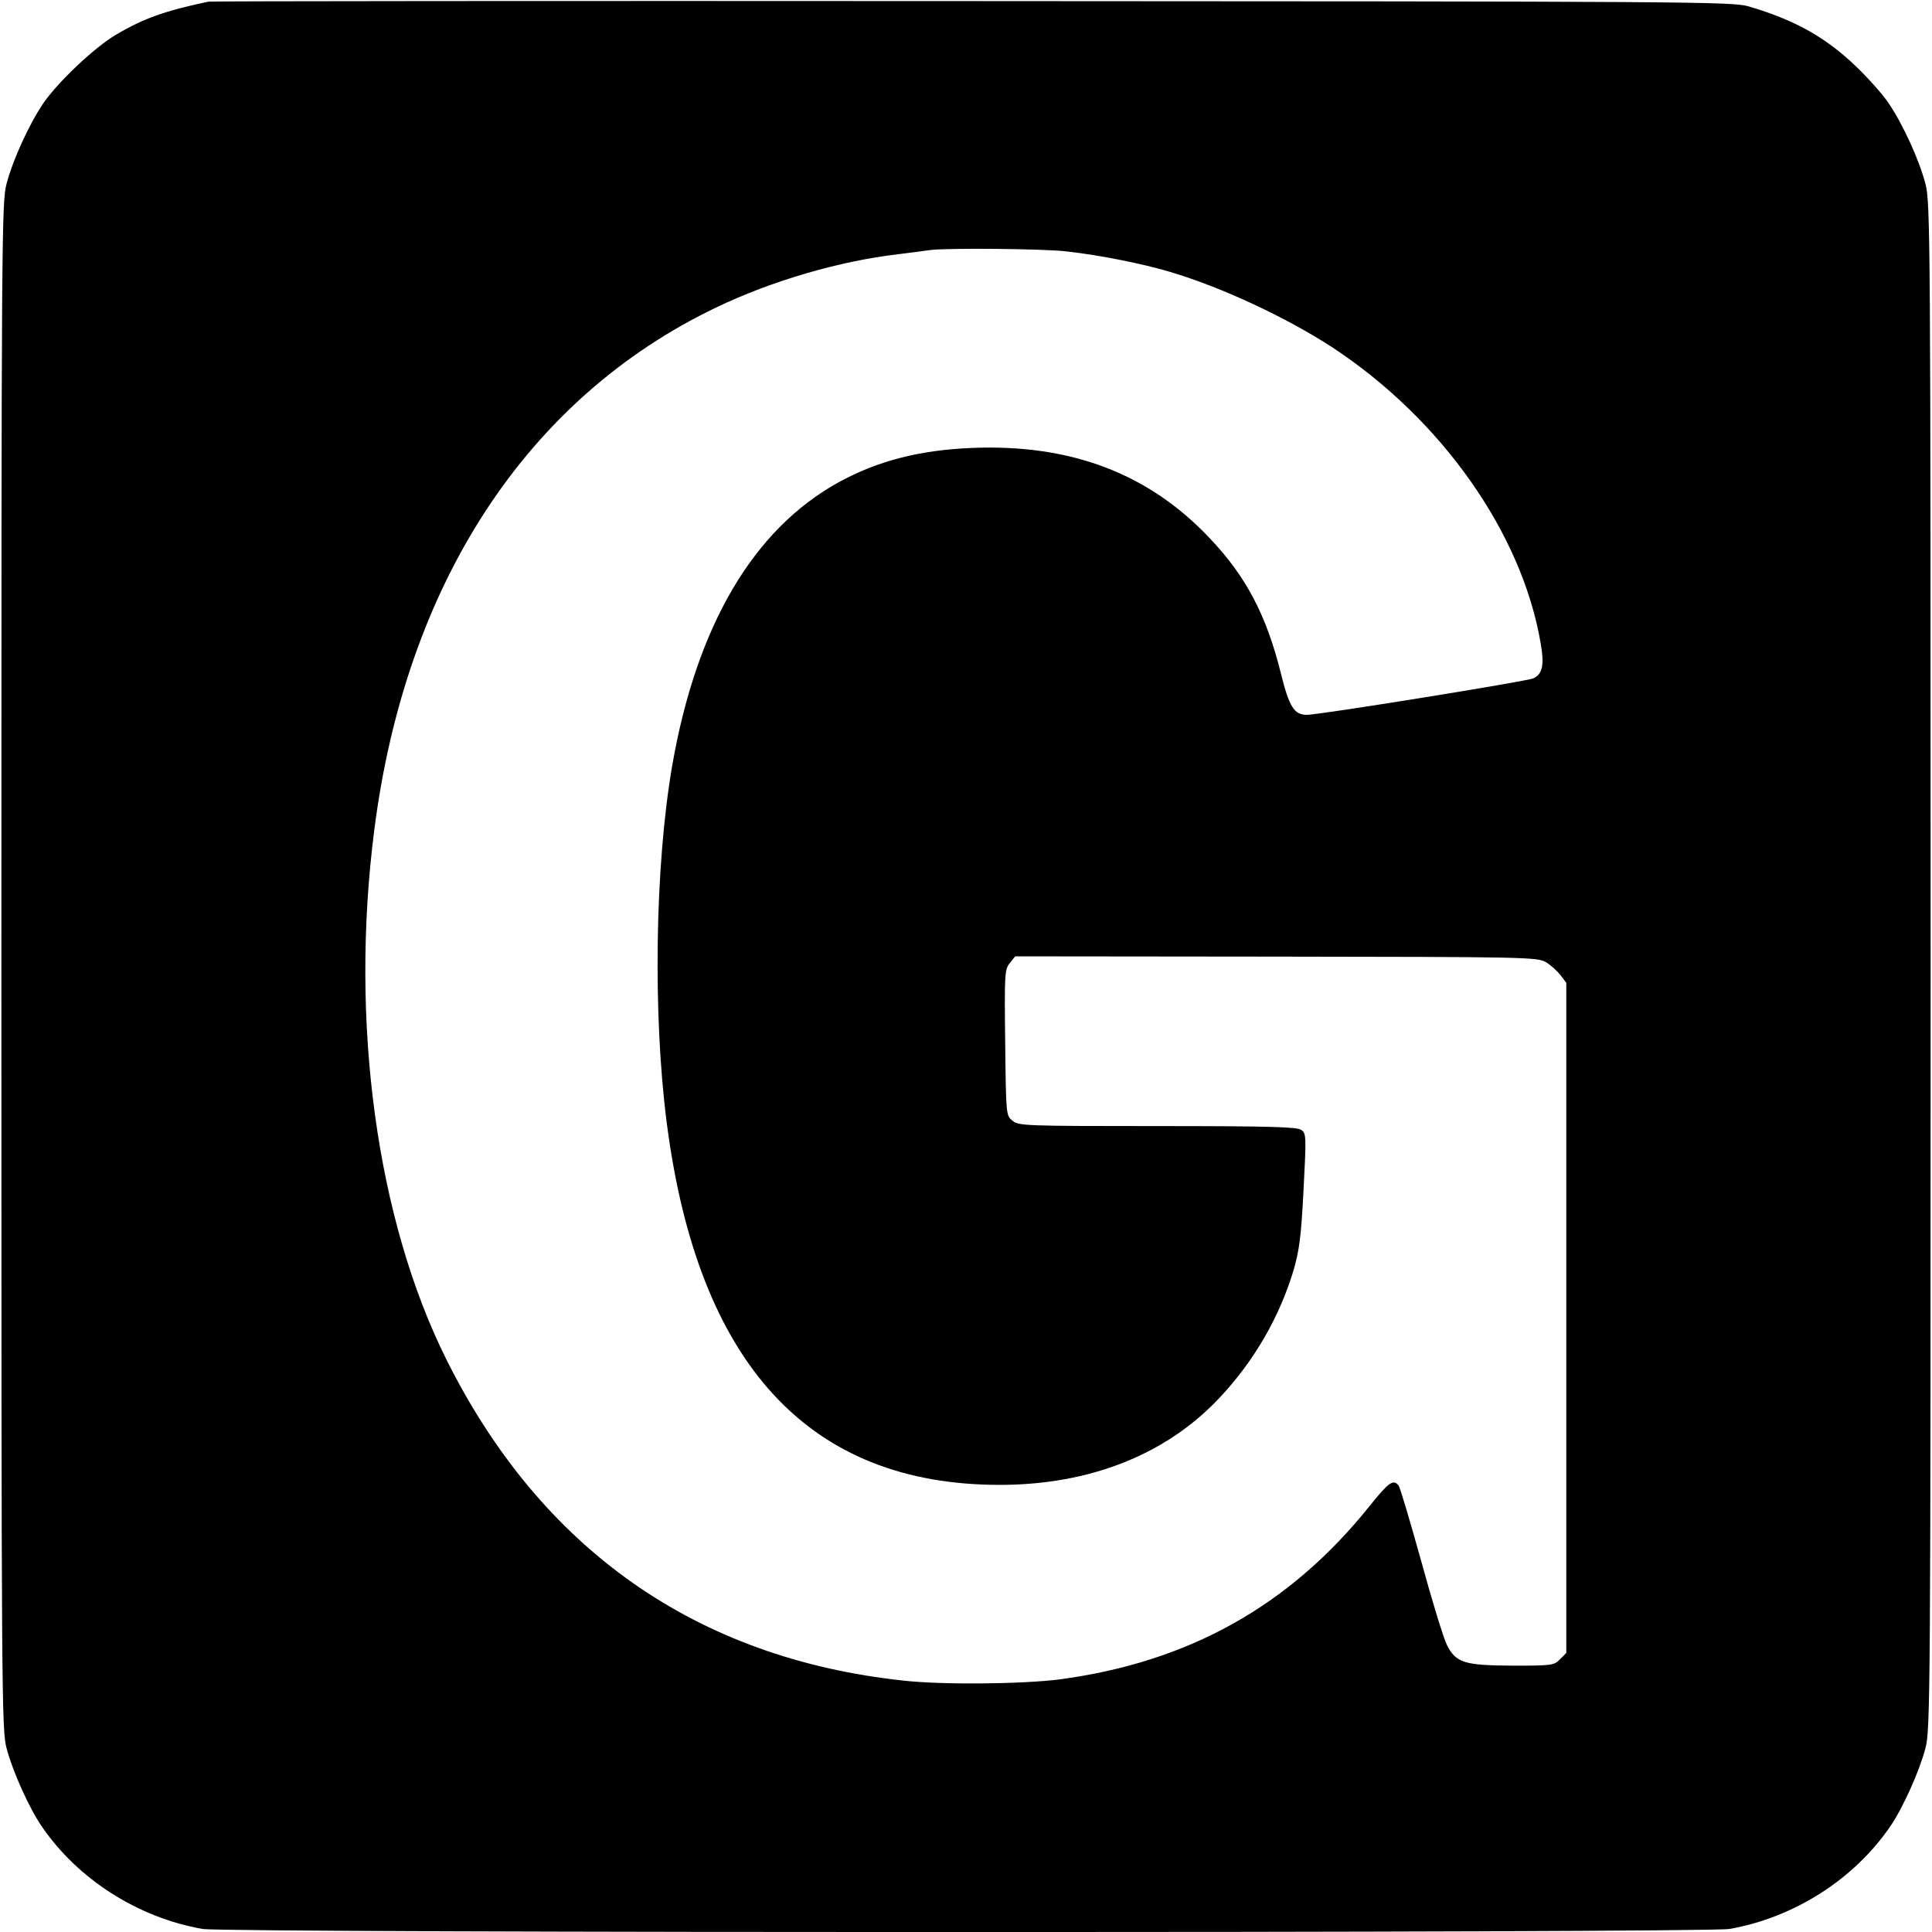 <?xml version="1.0" standalone="no"?>
<!DOCTYPE svg PUBLIC "-//W3C//DTD SVG 20010904//EN"
 "http://www.w3.org/TR/2001/REC-SVG-20010904/DTD/svg10.dtd">
<svg version="1.0" xmlns="http://www.w3.org/2000/svg"
 width="700pt" height="700pt" viewBox="0 0 700 700"
 preserveAspectRatio="xMidYMid meet">
<g transform="translate(0,700) scale(0.1,-0.1)"
fill="#000000" stroke="none">
<path d="M755 6994 c-156 -33 -234 -60 -335 -120 -78 -46 -209 -170 -263 -248
-52 -77 -110 -204 -133 -291 -18 -67 -19 -171 -19 -2835 0 -2664 1 -2768 19
-2835 22 -83 81 -215 127 -282 131 -192 349 -331 583 -372 83 -15 5449 -15
5532 0 234 41 452 180 583 372 46 67 105 199 127 282 18 67 19 171 19 2835 0
2664 -1 2768 -19 2835 -23 87 -81 214 -133 291 -22 33 -76 93 -120 135 -110
105 -221 167 -388 216 -57 17 -211 18 -2810 19 -1512 1 -2759 0 -2770 -2z
m3110 -905 c118 -13 278 -45 374 -74 189 -56 425 -167 589 -274 395 -260 686
-672 754 -1071 14 -79 7 -113 -27 -128 -25 -11 -775 -132 -820 -132 -46 0 -64
29 -94 150 -52 209 -125 350 -257 489 -222 236 -505 343 -864 328 -190 -8
-339 -47 -479 -123 -312 -171 -518 -522 -606 -1031 -62 -362 -70 -900 -19
-1293 113 -873 515 -1310 1206 -1310 327 0 604 110 797 316 125 133 216 291
267 459 22 76 28 122 37 294 10 194 10 204 -8 217 -15 11 -112 14 -521 14
-479 0 -503 1 -525 19 -24 19 -24 19 -27 283 -3 250 -2 266 17 289 l19 24 945
-1 c909 -1 946 -2 978 -20 17 -10 41 -32 53 -47 l21 -28 0 -1214 0 -1214 -23
-23 c-21 -22 -30 -23 -170 -23 -177 1 -207 10 -240 76 -12 24 -54 161 -93 304
-40 143 -76 266 -82 273 -19 24 -36 11 -105 -75 -289 -361 -656 -566 -1125
-628 -137 -17 -423 -20 -565 -4 -750 81 -1312 476 -1655 1164 -253 508 -350
1222 -261 1917 114 895 554 1566 1239 1894 200 96 445 168 660 193 50 6 101
13 115 15 58 8 412 5 495 -5z"/>
</g>
</svg>
